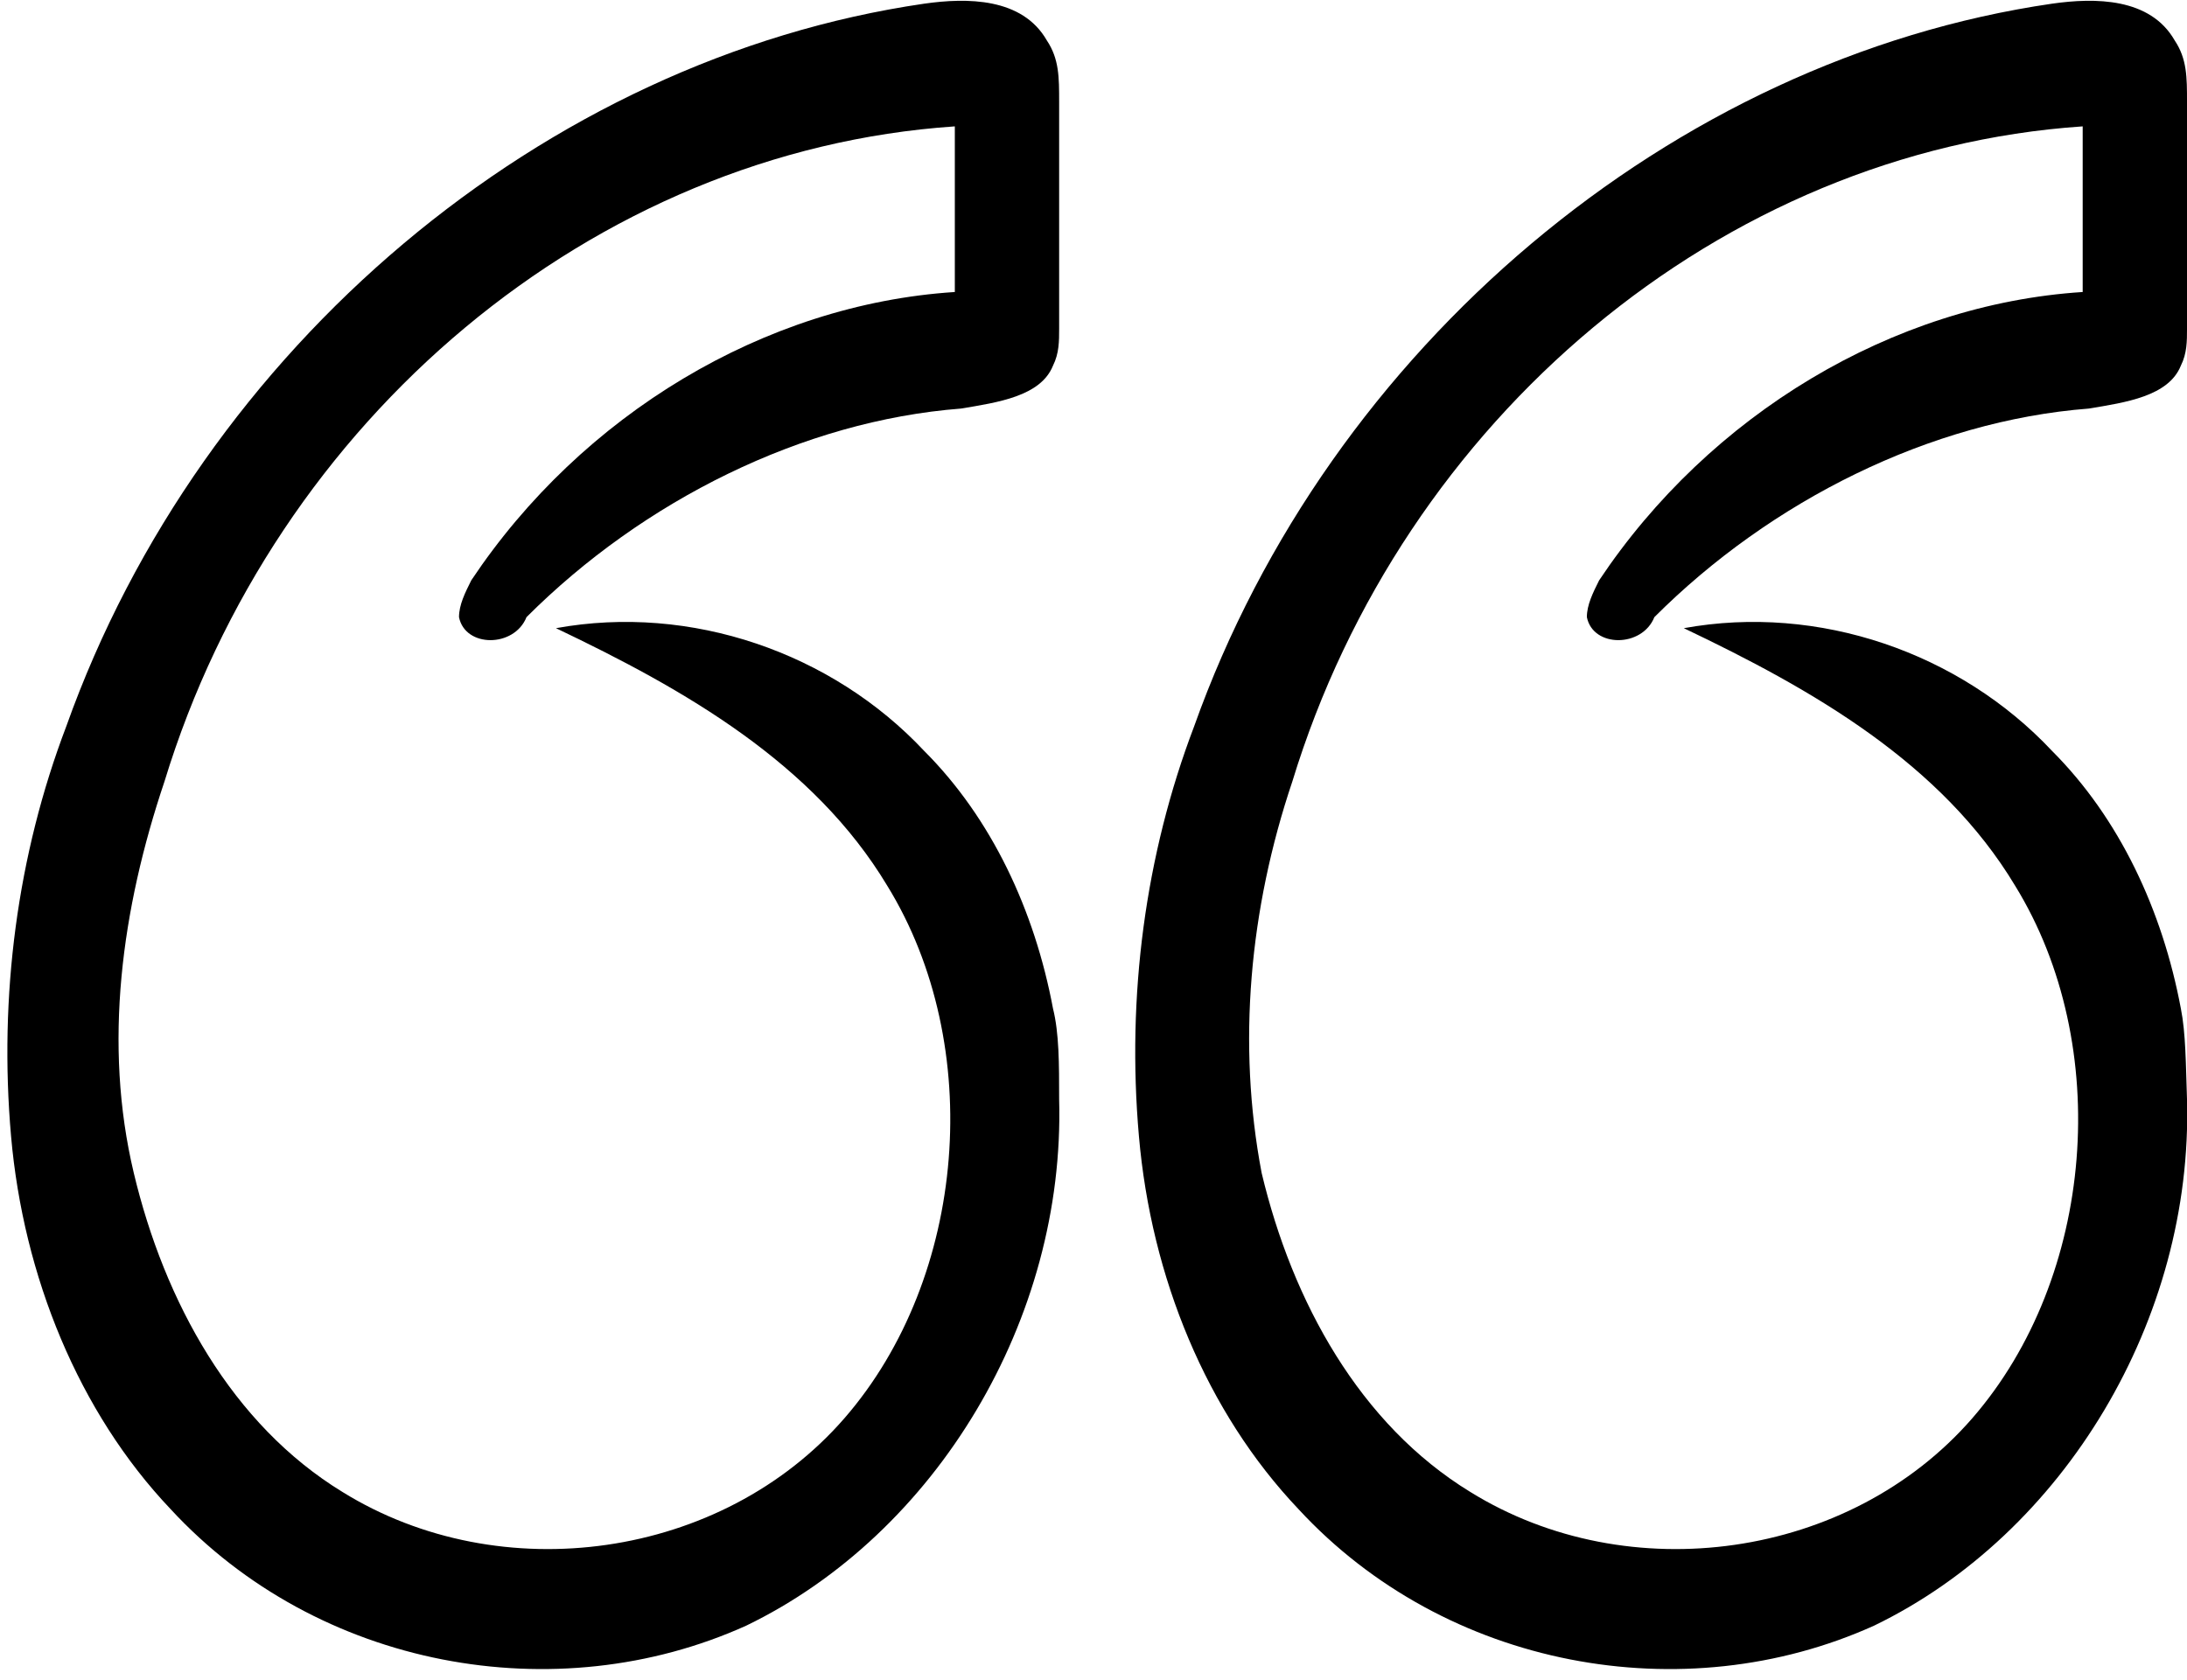 <svg version="1.1" class="quote" xmlns="http://www.w3.org/2000/svg" xmlns:xlink="http://www.w3.org/1999/xlink" x="0px" y="0px" width="178.2px" height="136.9px" viewBox="6 32.1 178.2 136.9" style="enable-background:new 6 32.1 178.2 136.9;" xml:space="preserve">
<g>
	<g>
		<path d="M91.8,114.3c-1.5-8-5-15.5-10.5-21c-7.5-8-19-12-30-10c10.5,5,21,11,27,21c8,13,6.5,31.9-3.5,43.4s-28,14-40.9,6c-9-5.5-14.5-15.5-17-26s-1-21.5,2.5-31.9c9-29.5,34.9-51.4,64.4-53.4c0,4.5,0,9,0,13.5c-15.5,1-30.4,10-39.4,23.5c-0.5,1-1,2-1,3c0.5,2.5,4.5,2.5,5.5,0c9.5-9.5,22.5-16,35.4-17c3-0.5,6.5-1,7.5-3.5c0.5-1,0.5-2,0.5-3c0-6,0-12,0-18.5c0-2,0-3.5-1-5c-2-3.5-6.5-3.5-10-3c-30.9,4.5-58.9,28-69.9,58.9c-4,10.5-5.5,22-4.5,33.4s5.5,22.5,13,30.4c12,13,31.4,16.5,46.9,9.5c15.5-7.5,26-25,25.5-42.9C92.3,118.8,92.3,116.3,91.8,114.3z M83.8,55.9L83.8,55.9L83.8,55.9L83.8,55.9z"/>
	</g>
	<g>
		<path d="M183.7,114.3c-1.5-8-5-15.5-10.5-21c-7.5-8-19-12-30-10c10.5,5,21,11,27,21c8,13,6.5,31.9-3.5,43.4c-10,11.5-28,14-40.9,6c-9-5.5-14.5-15.5-17-26c-2-10.5-1-21.5,2.5-31.9c9-29.5,34.9-51.4,64.4-53.4c0,4.5,0,9,0,13.5c-15.5,1-30.4,10-39.4,23.5c-0.5,1-1,2-1,3c0.5,2.5,4.5,2.5,5.5,0c9.5-9.5,22.5-16,35.4-17c3-0.5,6.5-1,7.5-3.5c0.5-1,0.5-2,0.5-3c0-6,0-12,0-18.5c0-2,0-3.5-1-5c-2-3.5-6.5-3.5-10-3c-30.9,4.5-58.9,28-69.9,58.9c-4,10.5-5.5,22-4.5,33.4c1,11.5,5.5,22.5,13,30.4c12,13,31.4,16.5,46.9,9.5c15.5-7.5,26-25,25.5-42.9C184.1,118.8,184.1,116.3,183.7,114.3z M175.7,55.9L175.7,55.9L175.7,55.9L175.7,55.9z"/>
	</g>
</g>
</svg>
